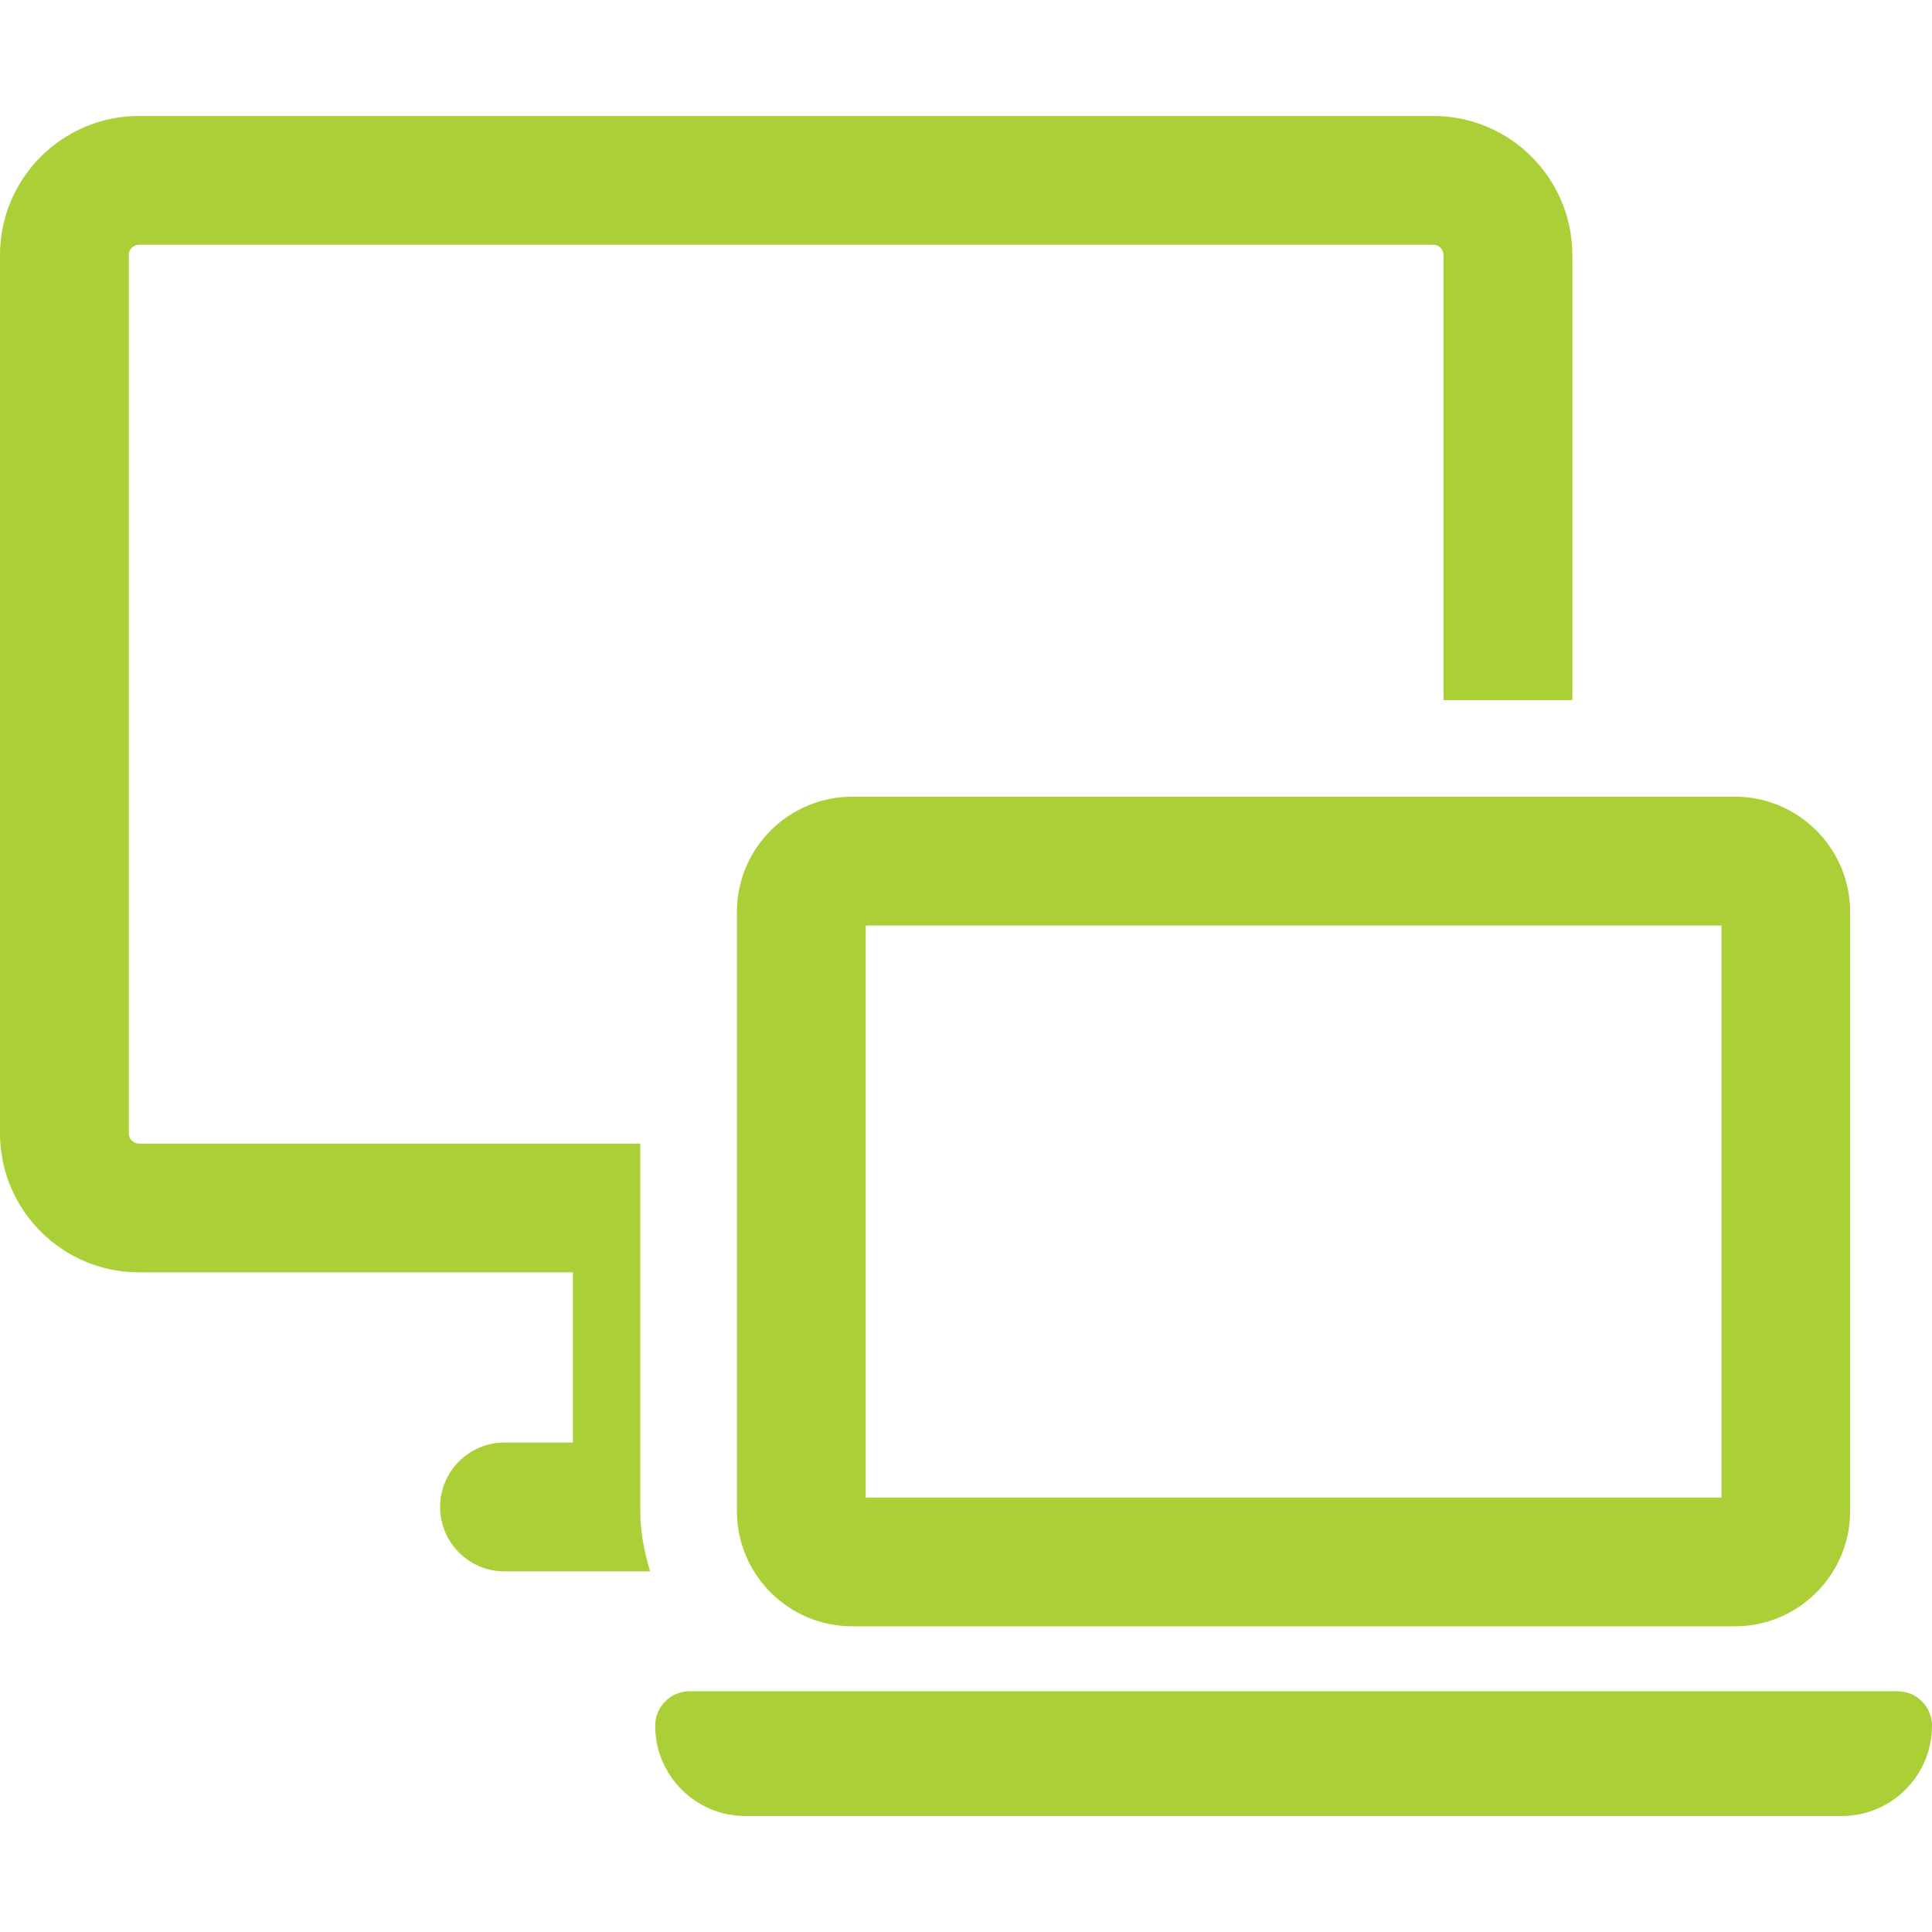 <svg width="36" height="36" viewBox="0 0 36 36" fill="none" xmlns="http://www.w3.org/2000/svg">
<path d="M11.931 26.88V22.509V21.309H2.589C2.485 21.309 2.4 21.224 2.4 21.119V4.751C2.4 4.646 2.485 4.561 2.589 4.561H26.709C26.813 4.561 26.898 4.646 26.898 4.751V13.046H29.298V4.751C29.298 3.323 28.137 2.161 26.709 2.161H2.589C1.161 2.161 0 3.323 0 4.751V21.119C0 22.547 1.161 23.708 2.589 23.708H10.675V26.88H9.4C8.737 26.88 8.201 27.417 8.201 28.08C8.201 28.742 8.737 29.28 9.4 29.28H12.114C12.006 28.921 11.931 28.549 11.931 28.156V26.88Z" fill="#ABD037"/>
<path d="M13.731 16.993V28.156C13.731 29.34 14.694 30.304 15.879 30.304H32.328C33.512 30.304 34.475 29.34 34.475 28.156V16.993C34.475 15.809 33.512 14.845 32.328 14.845H15.879C14.694 14.845 13.731 15.809 13.731 16.993ZM16.131 17.245H32.076V27.904H16.131V17.245Z" fill="#ABD037"/>
<path d="M35.358 31.514H34.376H13.83H12.85C12.495 31.514 12.208 31.802 12.208 32.156C12.208 33.085 12.961 33.839 13.89 33.839H34.317C35.246 33.839 36 33.085 36 32.156C36 31.802 35.713 31.514 35.358 31.514Z" fill="#ABD037"/>
</svg>